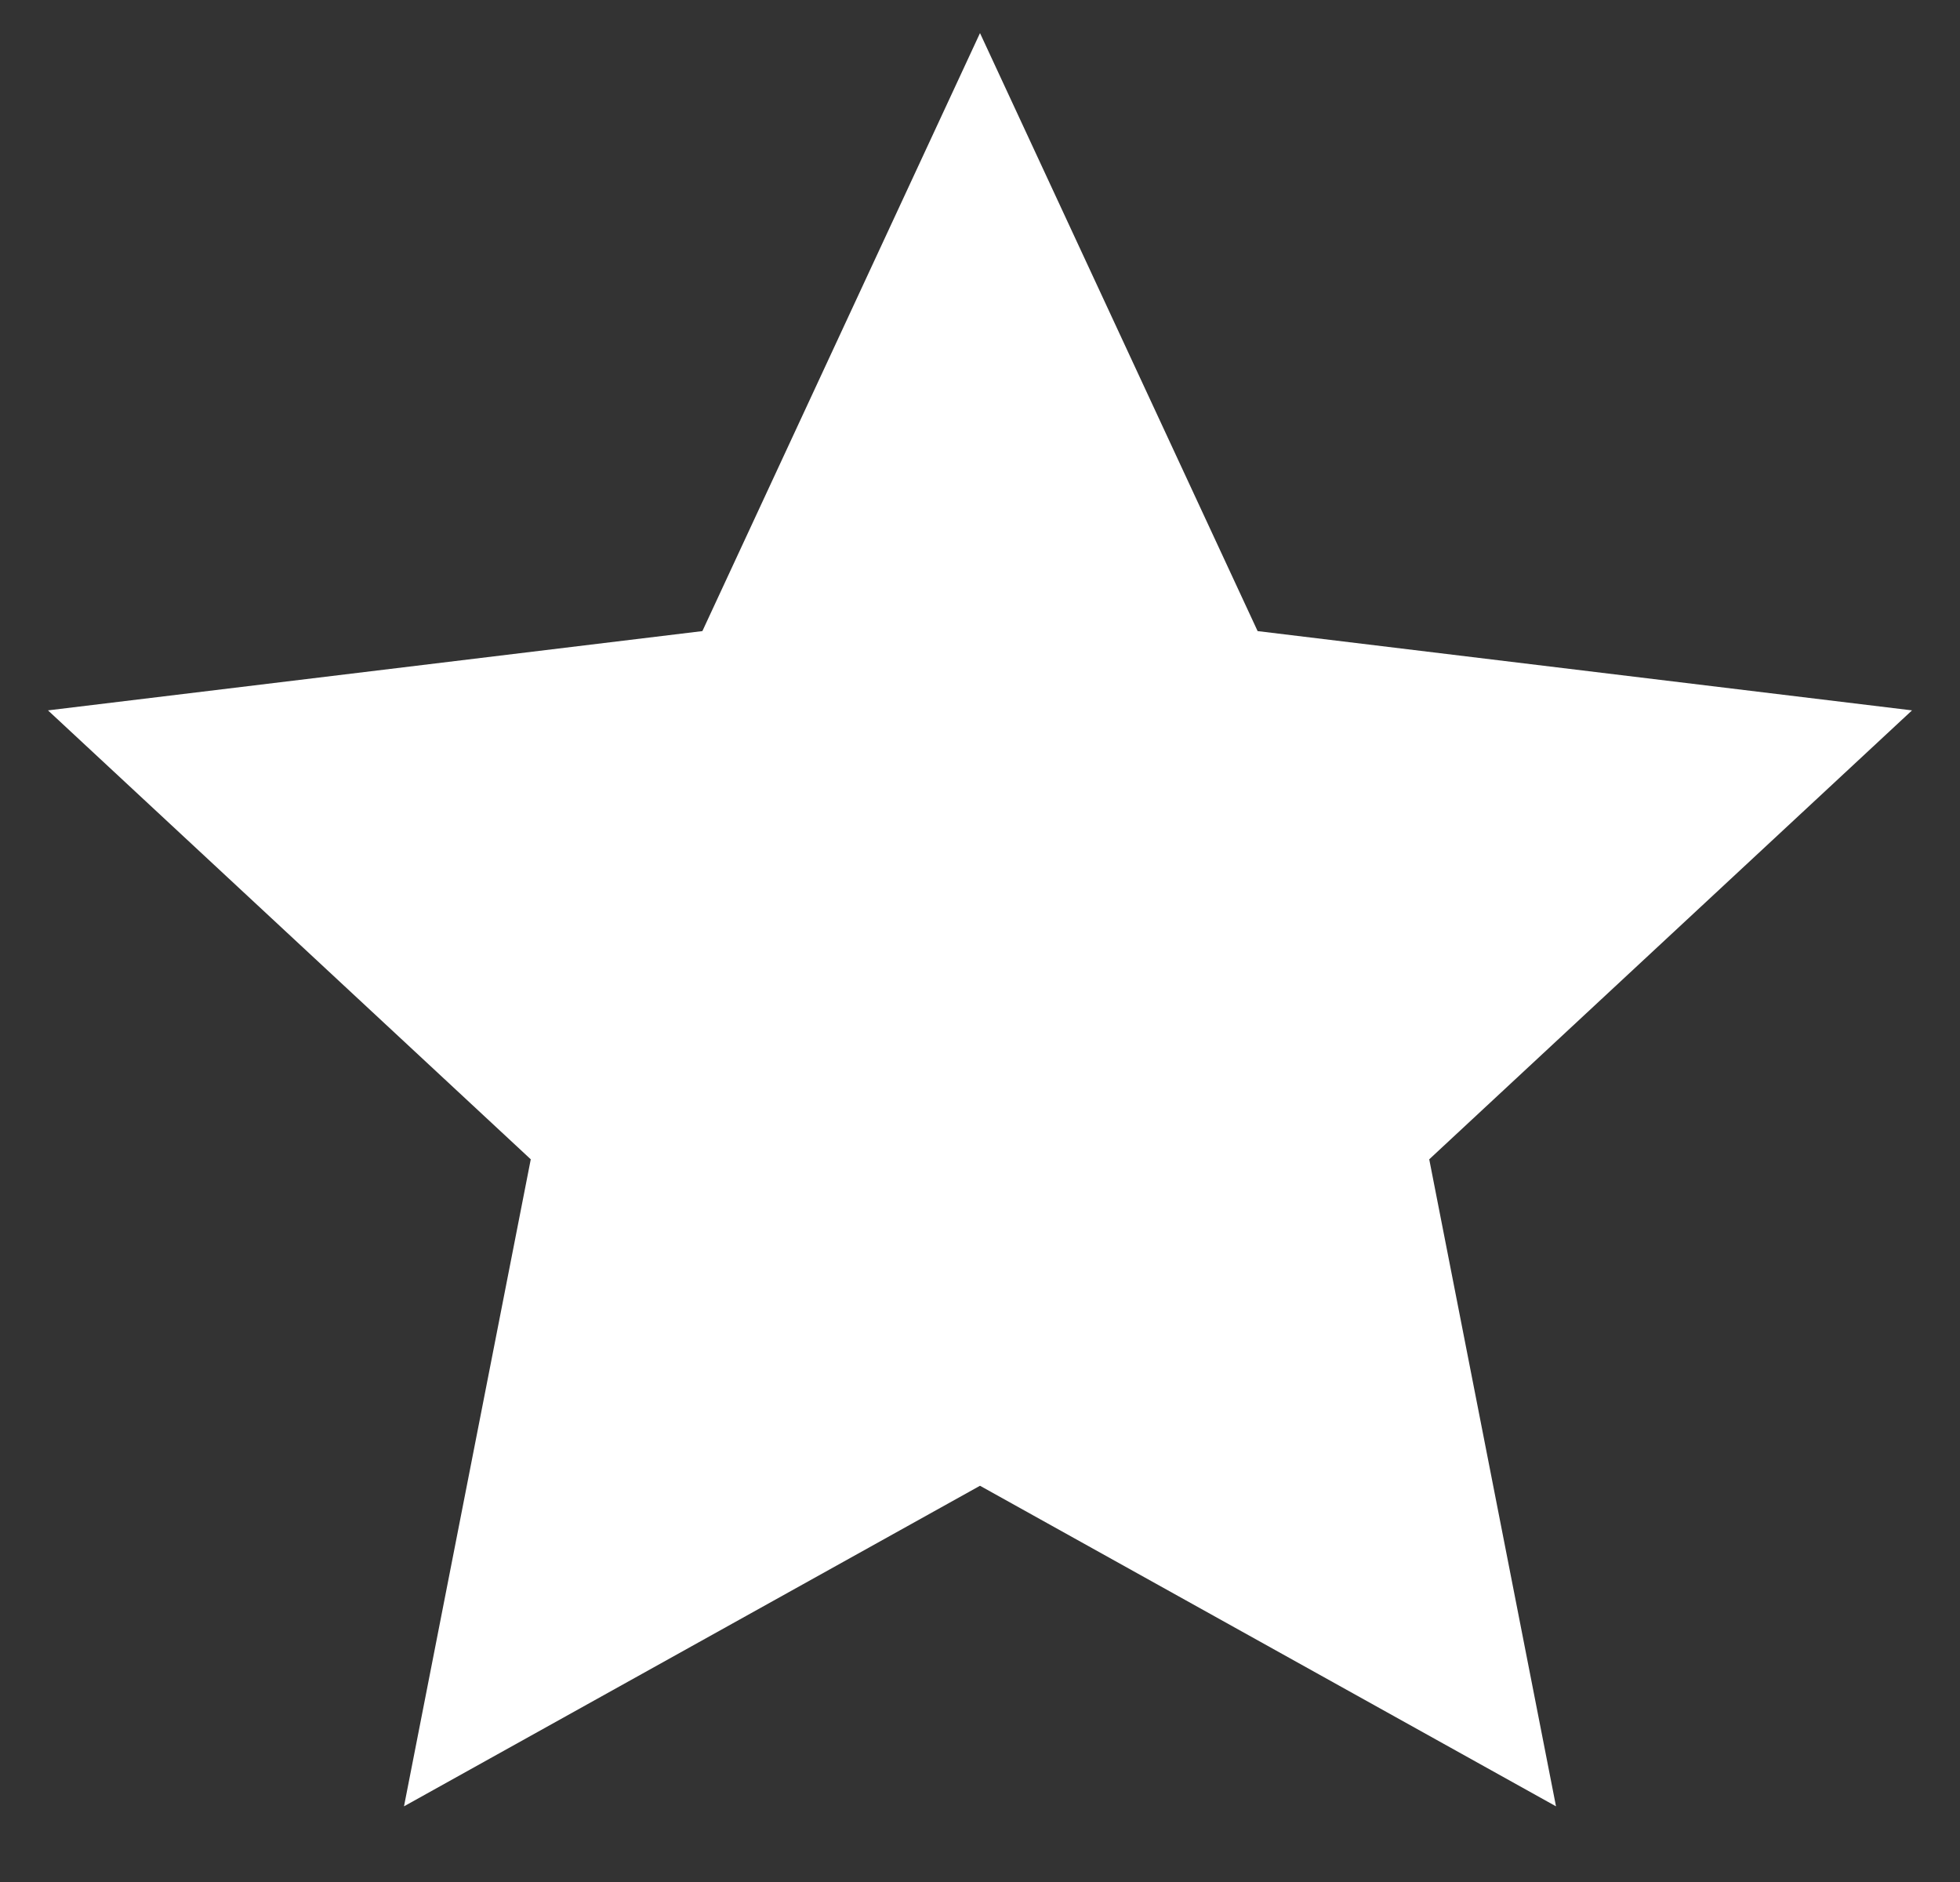 <svg width="25" height="24" viewBox="0 0 25 24" fill="none" xmlns="http://www.w3.org/2000/svg">
<rect x="0" y="0" width="25" height="24" fill="#333333" stroke="none"/>
<path id="Star 1" d="M12.5 0.422L16.041 8.048L24.388 9.059L18.23 14.784L19.847 23.035L12.5 18.947L5.153 23.035L6.77 14.784L0.612 9.059L8.959 8.048L12.5 0.422Z" fill="white"/>
</svg>
